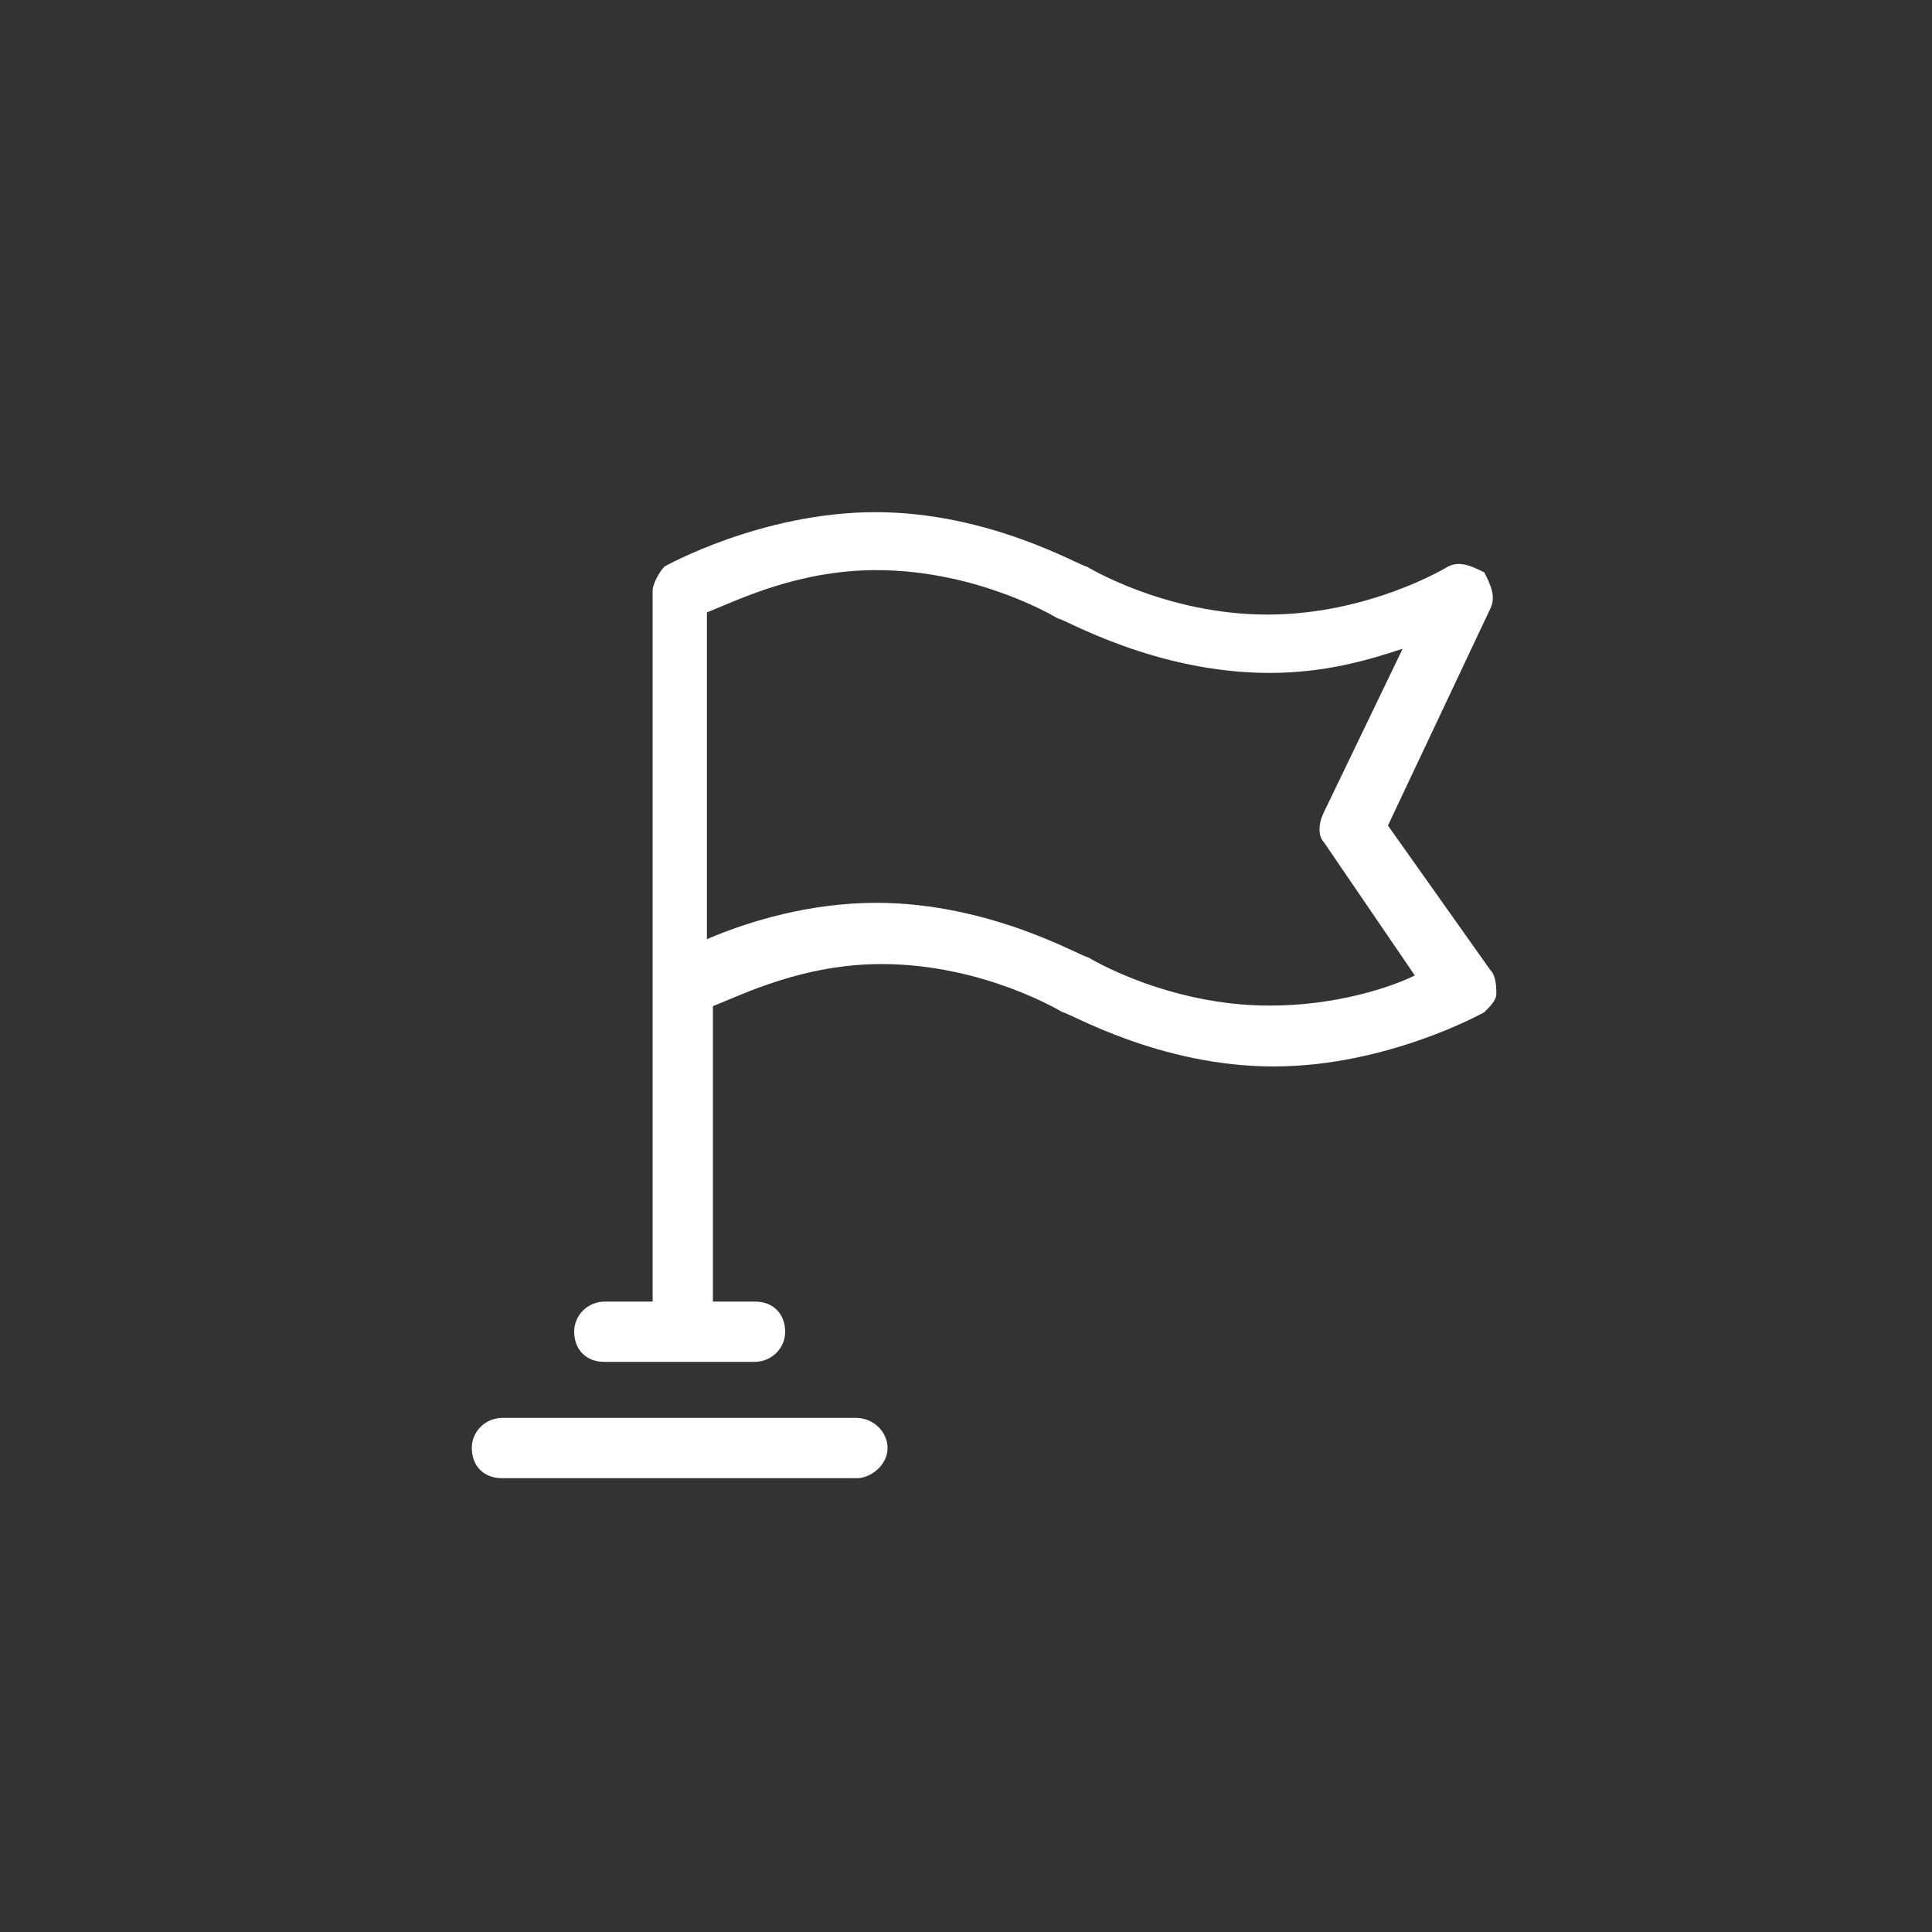 <?xml version="1.0" encoding="utf-8"?>
<!-- Generator: Adobe Illustrator 24.0.0, SVG Export Plug-In . SVG Version: 6.00 Build 0)  -->
<svg version="1.0" id="Vrstva_1" xmlns="http://www.w3.org/2000/svg" xmlns:xlink="http://www.w3.org/1999/xlink" x="0px" y="0px"
	 viewBox="0 0 100 100" enable-background="new 0 0 100 100" xml:space="preserve">
<rect x="0" y="0" width="100" height="100" fill="#333333" stroke="none"/>
<g>
	<g>
		<g>
			<path fill="#FFFFFF" d="M44.31,73.39c-3.16,0-14.69,0-18.31,0c-0.86,0-1.58,0.69-1.58,1.55c0,0.94,0.62,1.57,1.56,1.57h18.4
				c0.7,0,1.78-0.78,1.52-1.9C45.72,73.89,45.05,73.39,44.31,73.39z"/>
			<path fill="#FFFFFF" d="M77.14,50.21l-5.3-7.48l5.3-11.23c0.31-0.62,0-1.25-0.31-1.87c-0.62-0.31-1.25-0.62-1.87-0.31
				c0,0-4.05,2.49-9.36,2.49s-9.36-2.49-9.36-2.49c-0.31,0-4.99-2.81-10.92-2.81s-10.92,2.81-10.92,2.81
				c-0.31,0.31-0.62,0.94-0.62,1.25v36.8h-2.48c-0.86,0-1.58,0.69-1.58,1.55c0,0.94,0.62,1.57,1.56,1.57h7.78
				c0.86,0,1.58-0.69,1.58-1.55c0-0.94-0.62-1.57-1.56-1.57H36.9V52.08c1.56-0.62,4.68-2.18,8.73-2.18c5.3,0,9.36,2.49,9.36,2.49
				c0.31,0,4.99,2.81,10.92,2.81s10.92-2.81,10.92-2.81c0.31-0.31,0.62-0.62,0.62-0.94C77.45,51.15,77.45,50.52,77.14,50.21z
				 M65.71,52.05c-5.32,0-9.39-2.5-9.39-2.5c-0.31,0-5.01-2.82-10.96-2.82c-3.44,0-6.57,0.94-8.77,1.88V31.7
				c1.57-0.63,4.7-2.19,8.77-2.19c5.32,0,9.39,2.5,9.39,2.5c0.31,0,5.01,2.82,10.96,2.82c2.82,0,5.01-0.63,6.89-1.25l-4.07,8.45
				c-0.31,0.63-0.31,1.25,0,1.57l4.7,6.89C71.97,51.11,69.15,52.05,65.71,52.05L65.71,52.05z"/>
		</g>
	</g>
</g>
</svg>
